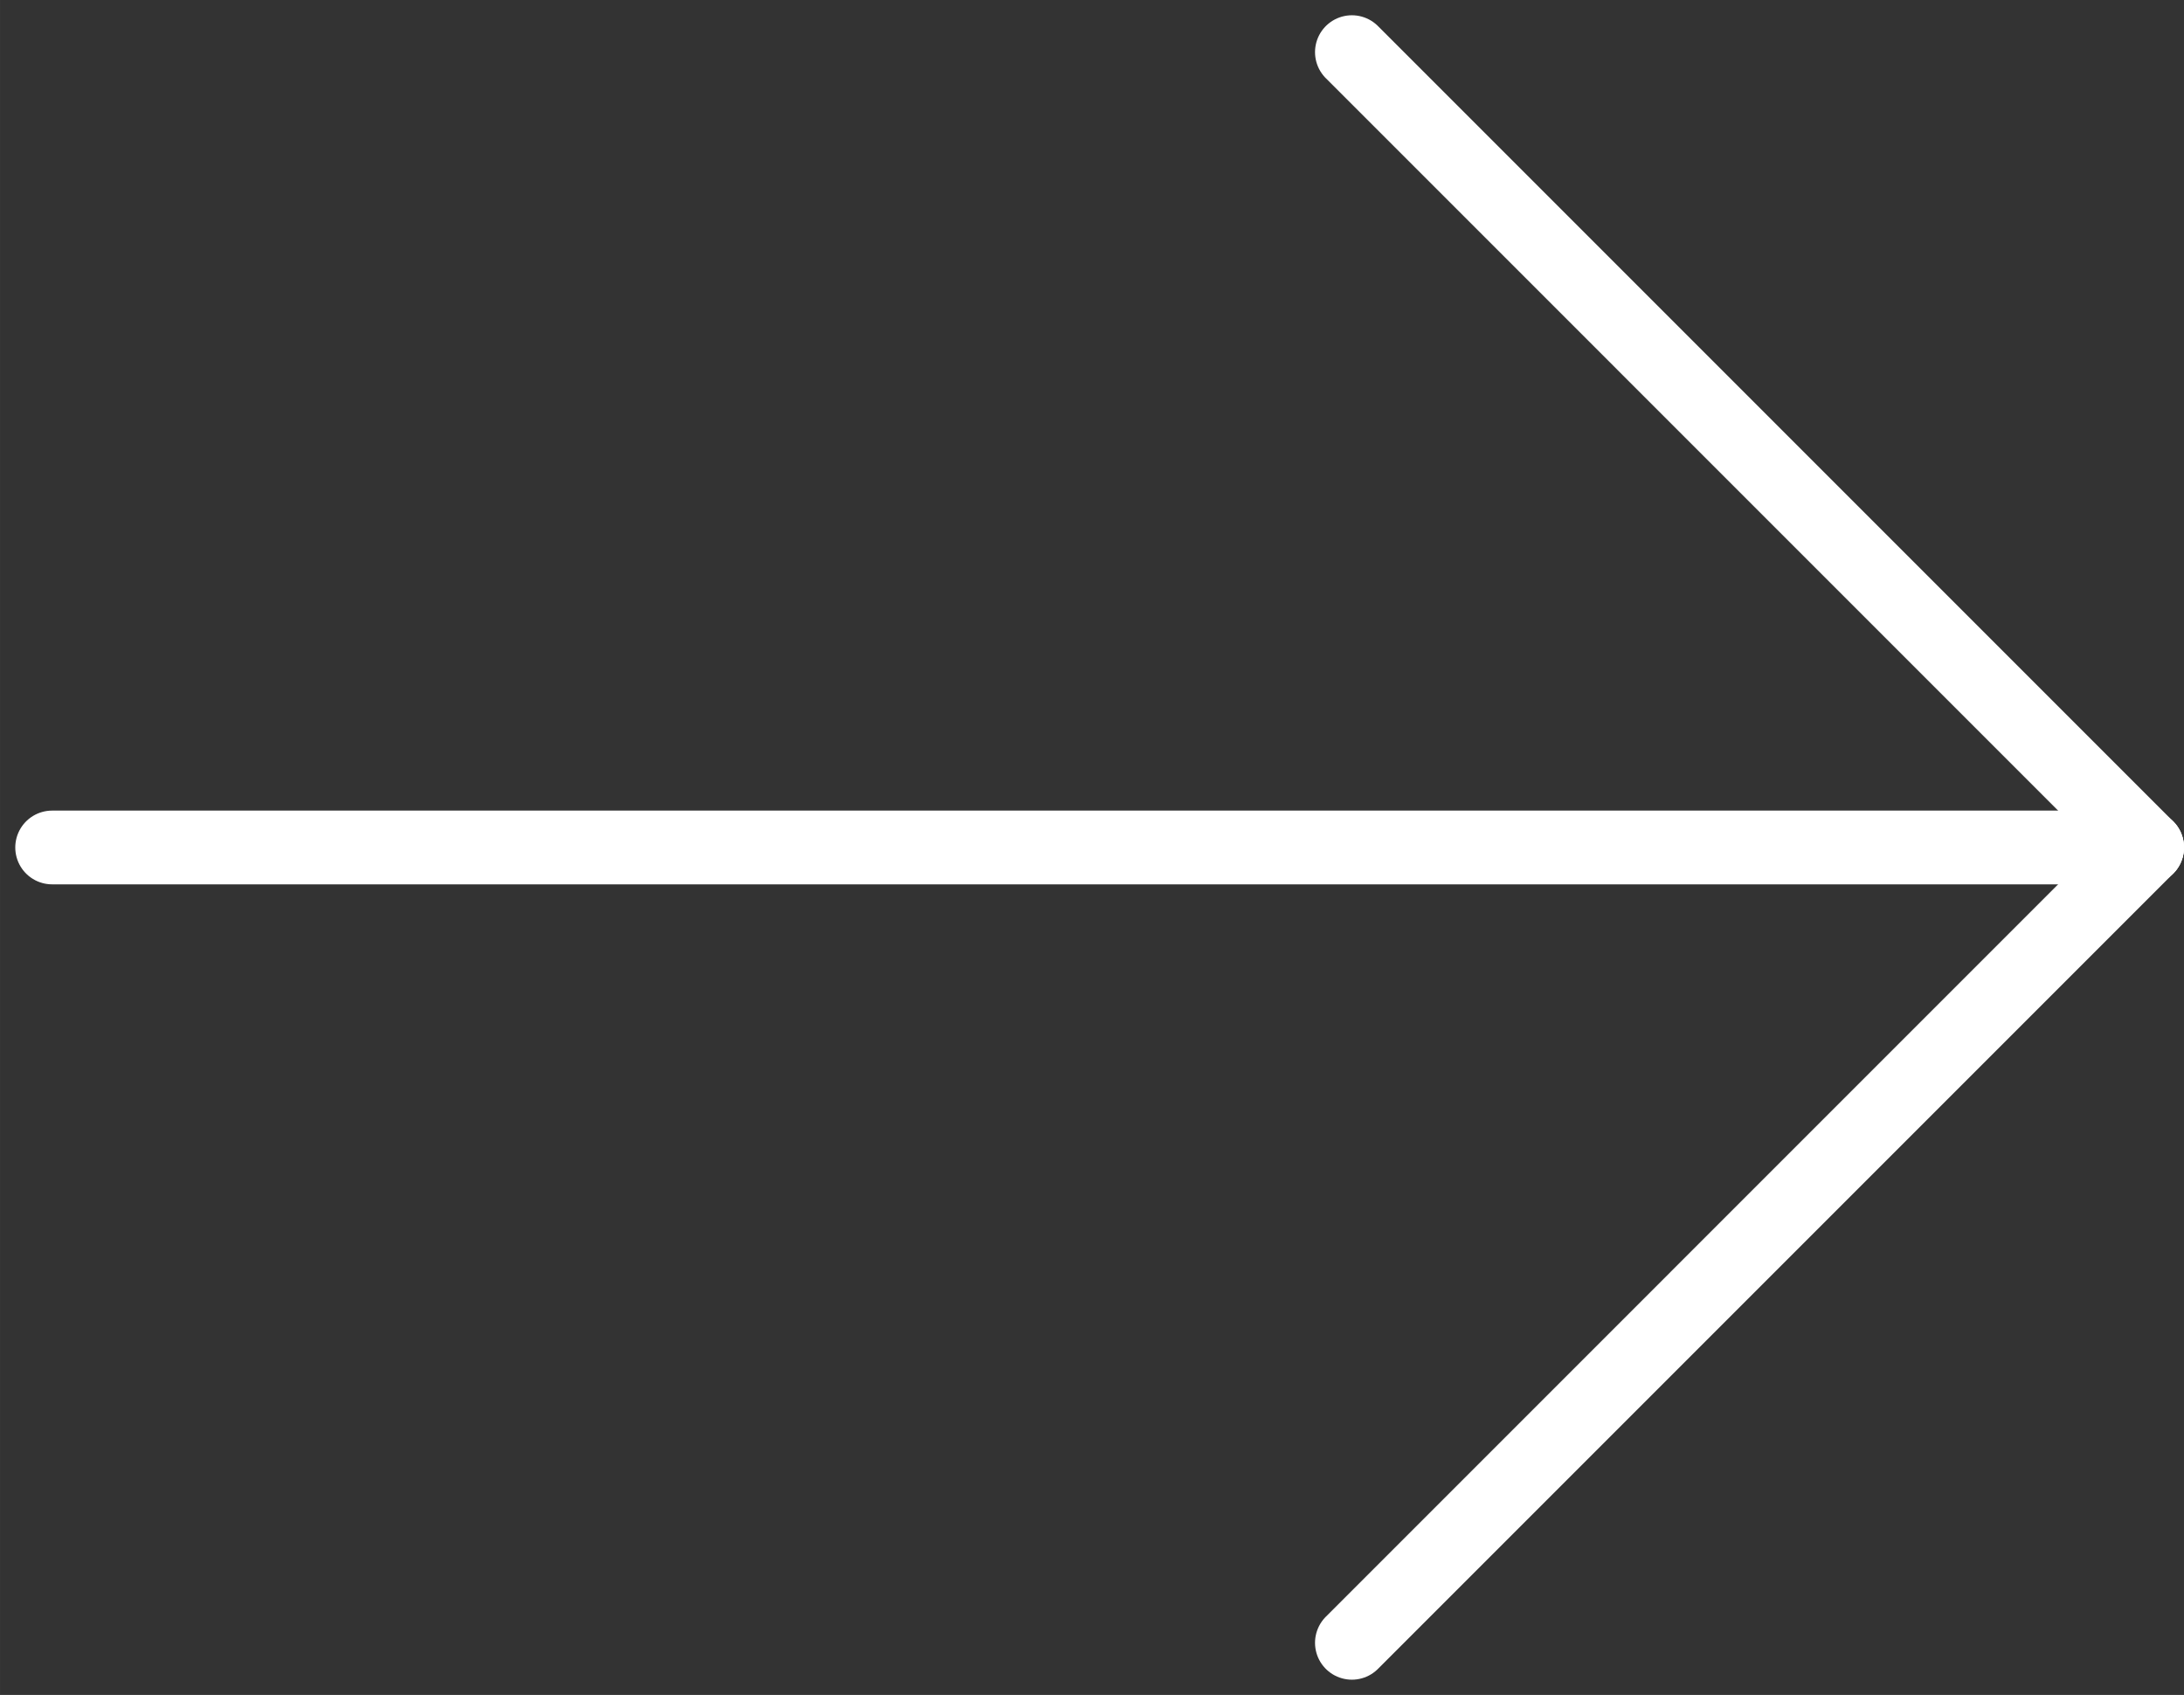 <?xml version="1.0" encoding="UTF-8"?>
<svg id="Layer_1" xmlns="http://www.w3.org/2000/svg" width="20.895mm" height="16.214mm" version="1.1" viewBox="0 0 59.231 45.962">
  <rect x="0" y="0" width="59.231" height="45.962" fill="#333333" stroke="none"/>
  <!-- Generator: Adobe Illustrator 29.8.2, SVG Export Plug-In . SVG Version: 2.1.1 Build 3)  -->
  <defs>
    <style>
      .st0 {
        stroke-width: 2px;
      }

      .st0, .st1 {
        fill: none;
        stroke: #fff;
        stroke-linecap: round;
      }

      .st1 {
        stroke-miterlimit: 4;
        stroke-width: 2px;
      }
    </style>
  </defs>
  <line id="Linie_5" class="st1" x1="58.231" y1="22.981" x2="36.664" y2="1.414"/>
  <line id="Linie_6" class="st1" x1="36.664" y1="44.548" x2="58.231" y2="22.981"/>
  <line id="Linie_7" class="st0" x1="58.231" y1="22.981" x2="1.414" y2="22.981"/>
</svg>